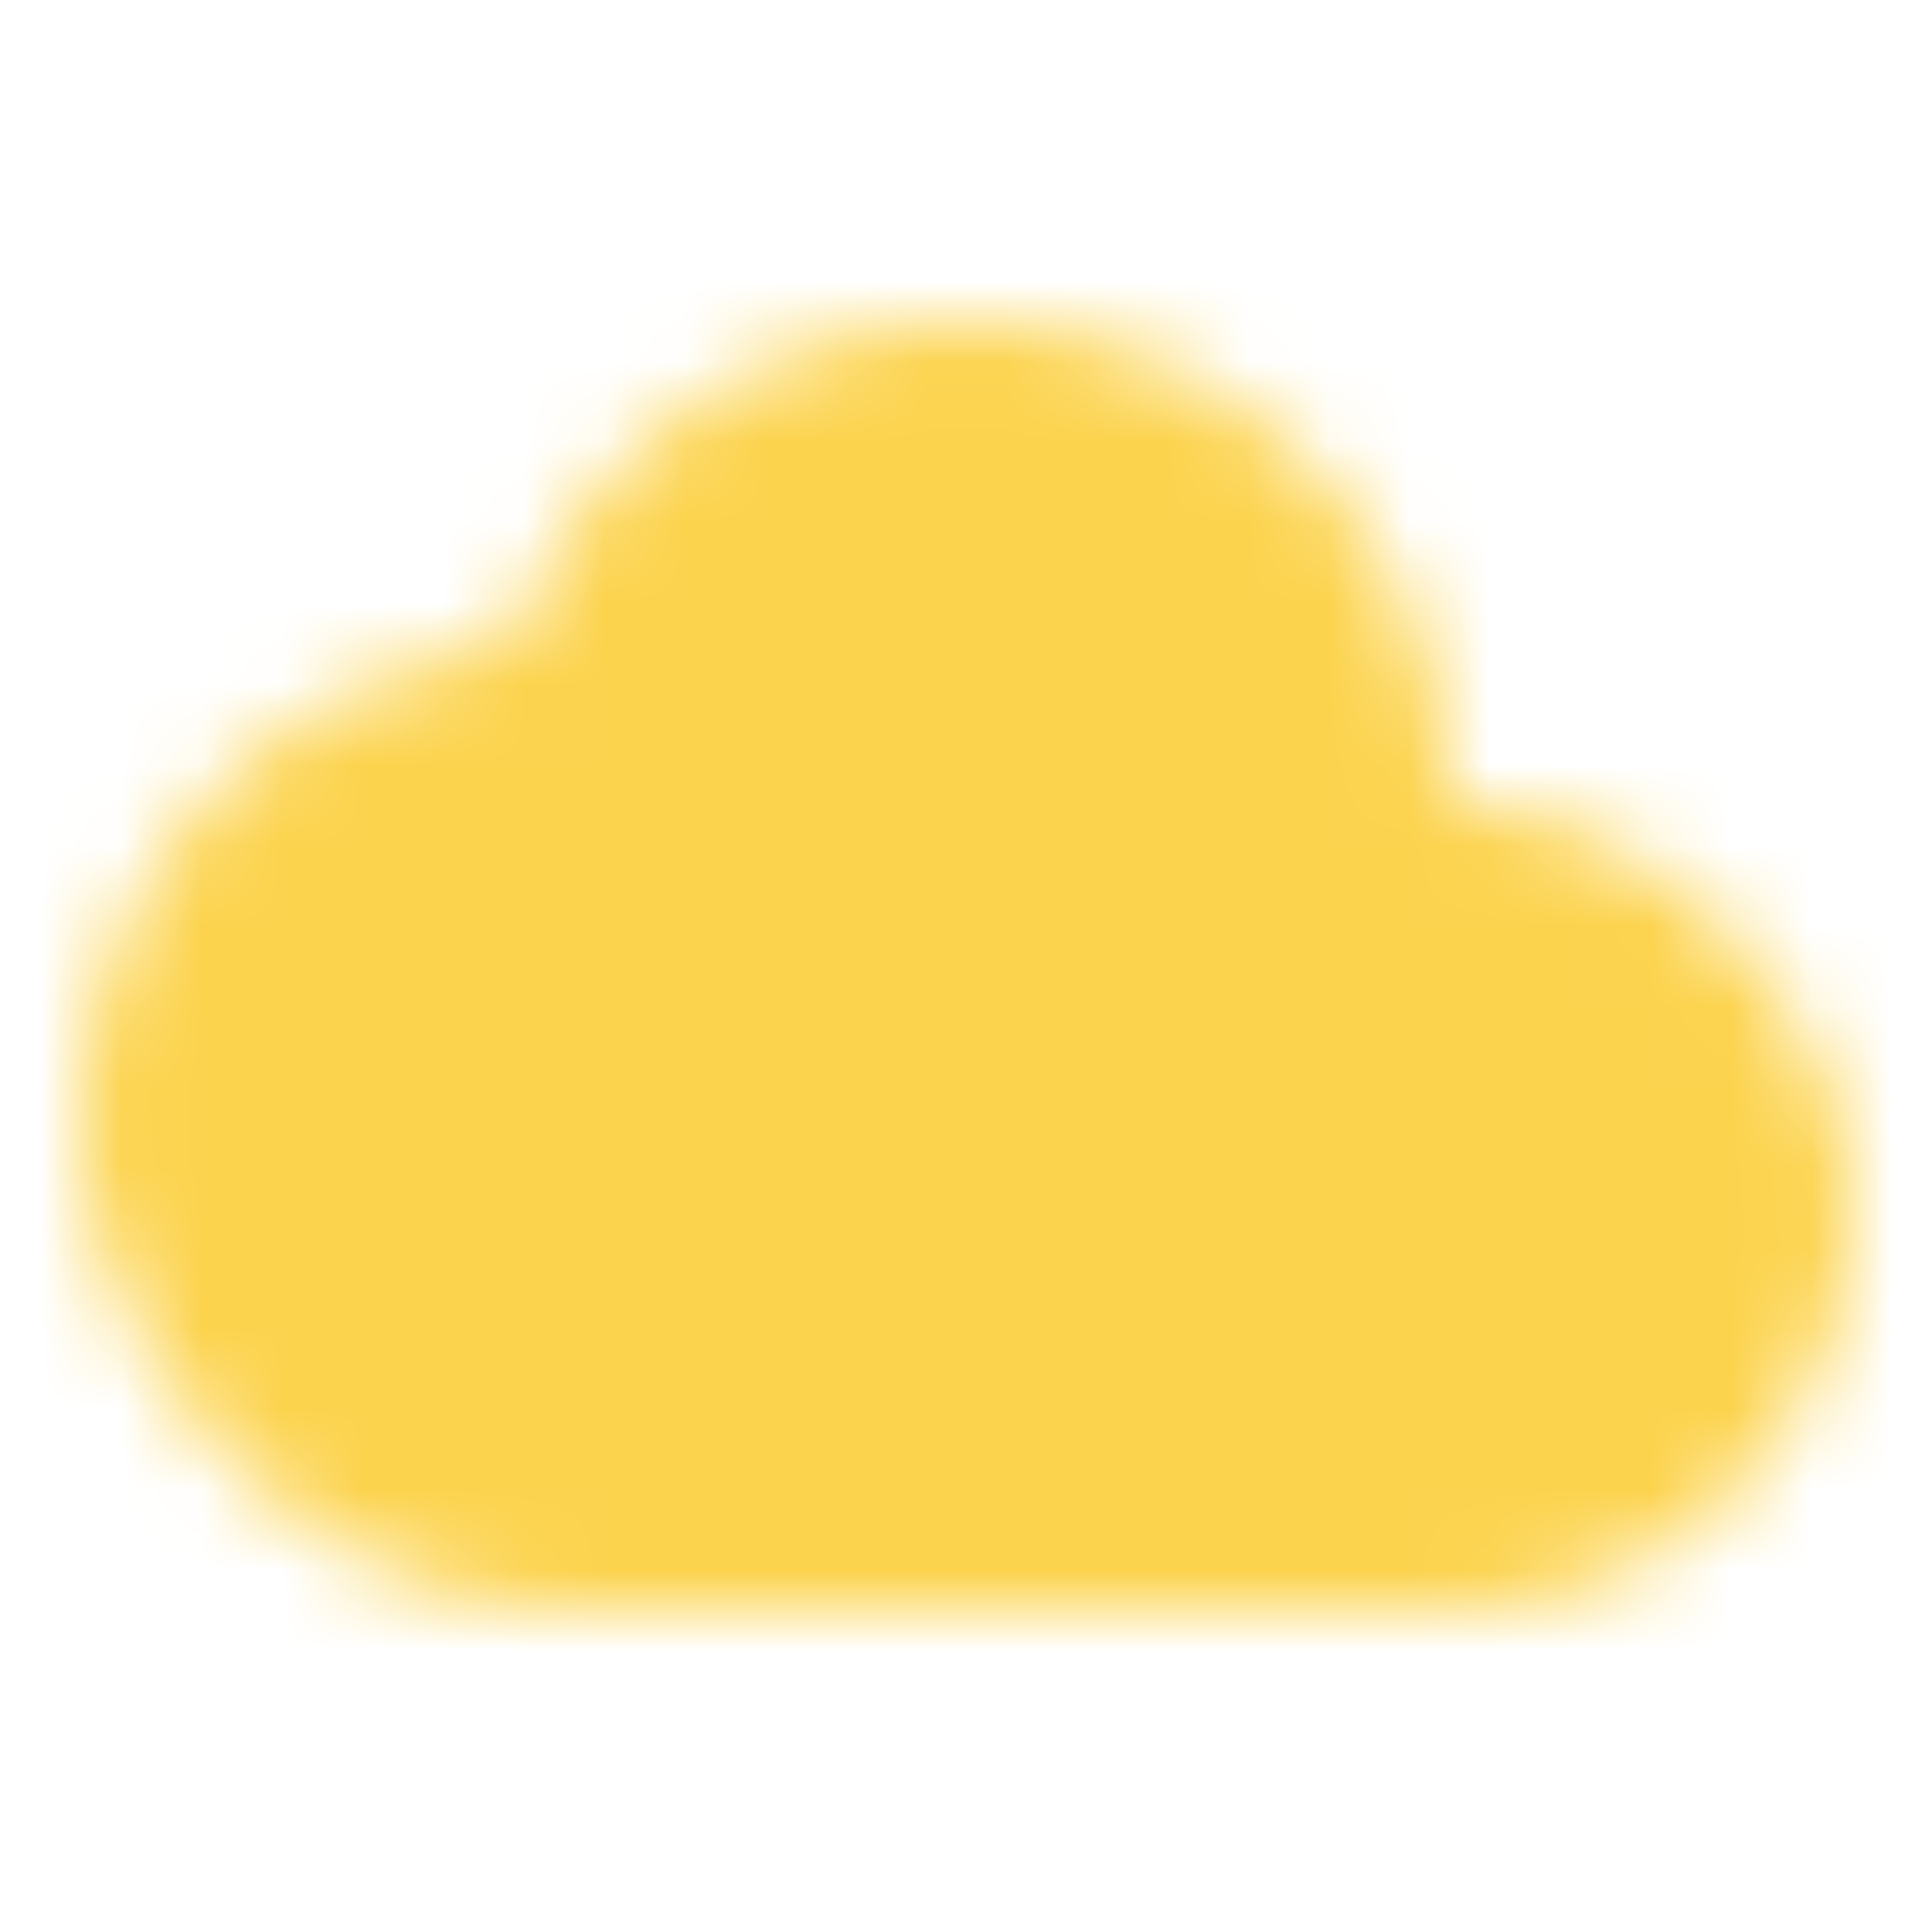<svg xmlns="http://www.w3.org/2000/svg"
     viewBox="0 0 24 24">
    <mask id="lineMdCloudTagsLoop0">
        <g fill="#fcd34d">
            <circle cx="12"
                    cy="10"
                    r="6">
                <animate attributeName="cx"
                         dur="30s"
                         repeatCount="indefinite"
                         values="12;13;12" />
            </circle>
            <rect width="9"
                  height="7"
                  x="8"
                  y="13" />
            <rect width="15"
                  height="12"
                  x="1"
                  y="8"
                  rx="6">
                <animate attributeName="x"
                         dur="15s"
                         repeatCount="indefinite"
                         values="1;0;1;2;1" />
            </rect>
            <rect width="13"
                  height="10"
                  x="10"
                  y="10"
                  rx="5">
                <animate attributeName="x"
                         dur="15s"
                         repeatCount="indefinite"
                         values="10;11;10;9;10" />
            </rect>
        </g>
        <path d="M6 10H8V14H12V16H6V10Z"
              transform="rotate(45 9 13)">
            <animateMotion calcMode="linear"
                           dur="6s"
                           keyPoints="0;0.25;0.5;0.75;1"
                           keyTimes="0;0.1;0.5;0.8;1"
                           path="M0 0h-1h2z"
                           repeatCount="indefinite" />
        </path>
        <path d="M12 10H14V14H18V16H12V10Z"
              transform="rotate(225 15 13)">
            <animateMotion calcMode="linear"
                           dur="6s"
                           keyPoints="0;0.25;0.5;0.75;1"
                           keyTimes="0;0.1;0.5;0.8;1"
                           path="M0 0h1h-2z"
                           repeatCount="indefinite" />
        </path>
    </mask>
    <rect width="24"
          height="24"
          fill="#fcd34d"
          mask="url(#lineMdCloudTagsLoop0)" />
</svg>